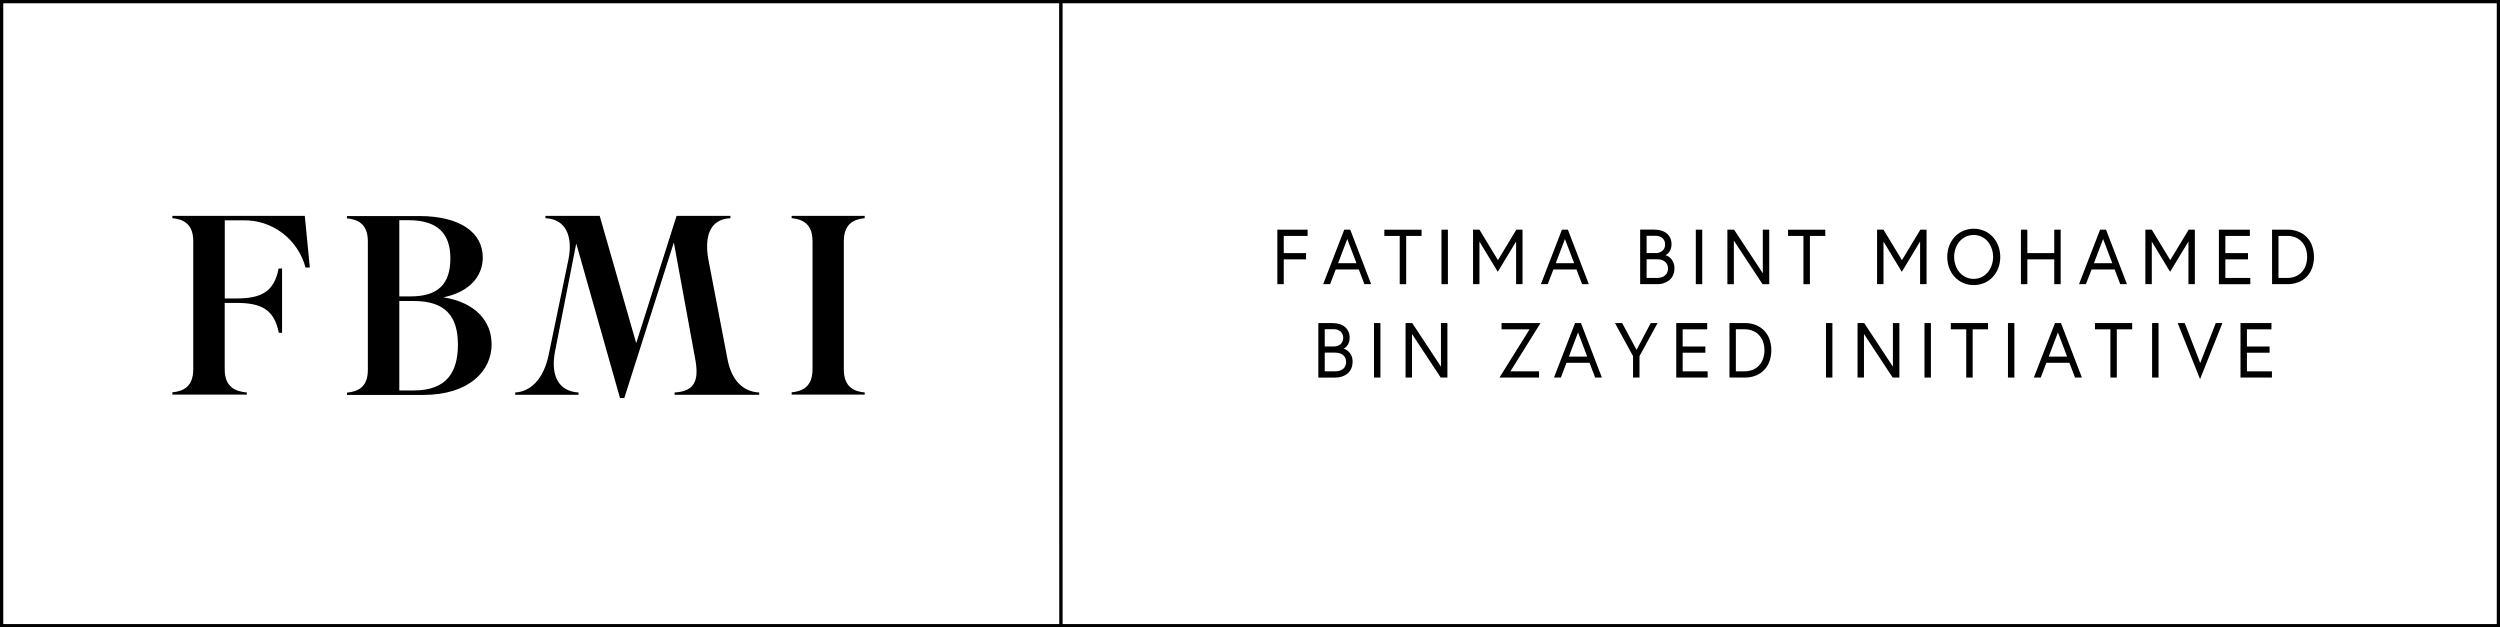 <svg xmlns="http://www.w3.org/2000/svg" fill="none" viewBox="0 0 263 66" height="66" width="263">
<path fill="black" d="M25.965 41.288C24.776 41.181 23.639 40.725 23.639 38.868V31.866H24.881C27.502 31.866 28.853 32.565 29.33 35.014H29.674V28.25H29.31C28.837 30.695 27.486 31.398 24.86 31.398H23.647V23.179H25.576C27.059 23.143 28.512 23.611 29.701 24.511C30.891 25.411 31.75 26.69 32.141 28.143H32.594L32.065 22.711H18.134V22.953C19.246 23.06 20.33 23.516 20.33 25.374V38.851C20.33 40.709 19.246 41.165 18.134 41.272V41.514H25.965V41.288Z"></path>
<path fill="black" d="M42.007 41.075V31.665H43.512C46.849 31.665 48.172 33.251 48.172 36.263C48.172 39.086 47.035 41.075 43.54 41.075H42.007ZM42.007 23.167H43.01C46.214 23.167 47.379 24.753 47.379 27.174C47.379 29.89 46.08 31.18 43.196 31.18H42.007V23.167ZM51.715 36.209C51.715 33.814 50.048 31.825 46.659 31.279C49.385 30.712 50.788 29.072 50.788 27.083C50.788 24.503 48.459 22.727 44.09 22.727H36.502V22.97C37.61 23.077 38.698 23.533 38.698 25.39V38.913C38.698 40.766 37.61 41.198 36.502 41.305V41.547H44.519C49.373 41.547 51.719 38.995 51.719 36.226"></path>
<path fill="black" d="M60.86 41.288C58.838 41.181 57.867 39.595 58.397 36.932L60.621 25.616L65.225 41.88H65.674L70.888 25.509L73.165 37.927C73.537 40.08 73.031 41.181 70.968 41.288V41.531H79.867V41.288C78.148 41.21 76.959 39.998 76.534 37.795L74.512 27.256C74.107 24.918 74.641 23.06 76.838 22.953V22.711H71.175L66.928 36.102L63.089 22.711H57.382V22.953C59.578 23.06 60.266 24.918 59.809 27.256L57.717 37.339C57.187 39.891 55.812 41.21 54.198 41.288V41.531H60.86V41.288Z"></path>
<path fill="black" d="M90.967 41.288C89.854 41.181 88.77 40.725 88.77 38.868V25.374C88.77 23.516 89.854 23.06 90.967 22.953V22.711H83.281V22.953C84.394 23.06 85.478 23.516 85.478 25.374V38.851C85.478 40.709 84.394 41.165 83.281 41.272V41.514H90.967V41.288Z"></path>
<path fill="black" d="M262.66 65.651H111.785V0.345H262.66V65.651ZM111.433 65.651H0.344V0.345H111.421L111.433 65.651ZM0 66H263V0H0V66Z"></path>
<path fill="black" d="M135.051 27.285H137.398V26.627H135.051V24.819H137.559V24.162H134.376V29.894H135.051V27.285Z"></path>
<path fill="black" d="M141.733 25.144L142.7 27.691H140.767L141.733 25.144ZM140.52 28.345H142.947L143.537 29.894H144.245L142.045 24.162H141.414L139.197 29.894H139.925L140.52 28.345Z"></path>
<path fill="black" d="M147.251 29.898H147.93V24.819H149.548V24.166H145.633V24.819H147.251V29.898Z"></path>
<path fill="black" d="M152.319 24.162H151.644V29.894H152.319V24.162Z"></path>
<path fill="black" d="M155.639 25.415L157.565 28.595L159.494 25.407V29.894H160.17V24.162H159.518L157.581 27.367L155.639 24.162H154.964V29.894H155.639V25.415Z"></path>
<path fill="black" d="M164.632 25.144L165.602 27.691H163.665L164.632 25.144ZM163.418 28.345H165.845L166.436 29.894H167.144L164.943 24.162H164.316L162.1 29.894H162.824L163.418 28.345Z"></path>
<path fill="black" d="M173.224 27.272H174.312C174.487 27.27 174.662 27.296 174.829 27.35C174.964 27.394 175.088 27.467 175.193 27.564C175.286 27.65 175.358 27.757 175.404 27.876C175.45 27.998 175.473 28.127 175.472 28.258C175.473 28.387 175.45 28.515 175.404 28.636C175.358 28.755 175.286 28.862 175.193 28.948C175.088 29.045 174.964 29.118 174.829 29.162C174.662 29.216 174.487 29.242 174.312 29.24H173.224V27.272ZM173.224 24.806H174.142C174.414 24.787 174.683 24.874 174.894 25.049C174.985 25.133 175.056 25.236 175.103 25.351C175.15 25.466 175.171 25.59 175.165 25.714C175.172 25.838 175.151 25.962 175.104 26.077C175.057 26.191 174.985 26.294 174.894 26.376C174.683 26.552 174.414 26.64 174.142 26.622H173.224V24.806ZM175.068 29.766C175.281 29.698 175.479 29.588 175.65 29.441C175.811 29.299 175.937 29.12 176.019 28.919C176.109 28.701 176.153 28.466 176.148 28.229C176.158 27.992 176.111 27.757 176.01 27.543C175.935 27.388 175.832 27.249 175.707 27.132C175.615 27.04 175.506 26.966 175.388 26.914L175.205 26.844C175.338 26.783 175.456 26.692 175.549 26.577C175.636 26.471 175.706 26.352 175.756 26.224C175.818 26.053 175.849 25.872 175.845 25.69C175.847 25.475 175.806 25.263 175.723 25.065C175.642 24.88 175.522 24.716 175.371 24.584C175.204 24.441 175.01 24.333 174.801 24.268C174.551 24.19 174.29 24.153 174.028 24.157H172.544V29.893H174.312C174.568 29.898 174.824 29.859 175.068 29.778"></path>
<path fill="black" d="M179.076 24.162H178.4V29.894H179.076V24.162Z"></path>
<path fill="black" d="M182.401 25.312L185.423 29.898H186.123V24.162H185.447V28.752L182.425 24.162H181.722V29.898H182.401V25.312Z"></path>
<path fill="black" d="M189.722 29.898H190.402V24.819H192.02V24.166H188.104V24.819H189.722V29.898Z"></path>
<path fill="black" d="M198.143 25.415L200.069 28.595L201.994 25.407V29.894H202.674V24.162H202.022L200.085 27.367L198.143 24.162H197.468V29.894H198.143V25.415Z"></path>
<path fill="black" d="M205.724 26.15C205.815 25.883 205.952 25.634 206.129 25.415C206.311 25.202 206.534 25.028 206.784 24.905C207.048 24.783 207.335 24.719 207.625 24.719C207.916 24.719 208.203 24.783 208.467 24.905C208.717 25.028 208.94 25.202 209.122 25.415C209.299 25.634 209.436 25.883 209.526 26.15C209.726 26.718 209.726 27.338 209.526 27.905C209.437 28.173 209.3 28.422 209.122 28.64C208.94 28.854 208.717 29.027 208.467 29.15C208.203 29.275 207.916 29.339 207.625 29.339C207.335 29.339 207.048 29.275 206.784 29.15C206.534 29.027 206.311 28.854 206.129 28.64C205.951 28.422 205.814 28.173 205.724 27.905C205.525 27.338 205.525 26.718 205.724 26.15ZM205.631 29.134C205.88 29.402 206.18 29.616 206.513 29.762C206.869 29.914 207.251 29.992 207.638 29.992C208.024 29.992 208.406 29.914 208.762 29.762C209.095 29.616 209.395 29.402 209.644 29.134C209.894 28.86 210.09 28.541 210.222 28.193C210.497 27.442 210.497 26.617 210.222 25.867C210.091 25.518 209.895 25.198 209.644 24.926C209.396 24.655 209.096 24.44 208.762 24.293C208.406 24.141 208.024 24.063 207.638 24.063C207.251 24.063 206.869 24.141 206.513 24.293C206.179 24.44 205.879 24.655 205.631 24.926C205.38 25.198 205.184 25.518 205.053 25.867C204.783 26.618 204.783 27.442 205.053 28.193C205.185 28.541 205.381 28.86 205.631 29.134Z"></path>
<path fill="black" d="M213.276 27.285H216.108V29.894H216.783V24.162H216.108V26.627H213.276V24.162H212.601V29.894H213.276V27.285Z"></path>
<path fill="black" d="M221.248 25.144L222.215 27.691H220.277L221.248 25.144ZM220.035 28.345H222.462L223.048 29.894H223.756L221.555 24.162H220.929L218.712 29.894H219.436L220.035 28.345Z"></path>
<path fill="black" d="M226.369 25.415L228.294 28.595L230.224 25.407V29.894H230.899V24.162H230.248L228.31 27.367L226.369 24.162H225.693V29.894H226.369V25.415Z"></path>
<path fill="black" d="M236.732 29.24H234.107V27.285H236.49V26.627H234.107V24.819H236.684V24.162H233.428V29.898H236.732V29.24Z"></path>
<path fill="black" d="M239.697 29.24V24.819H240.603C240.915 24.811 241.224 24.869 241.513 24.987C241.765 25.095 241.99 25.258 242.172 25.464C242.353 25.668 242.491 25.907 242.577 26.167C242.755 26.726 242.755 27.329 242.577 27.888C242.491 28.148 242.353 28.388 242.172 28.591C241.99 28.797 241.765 28.96 241.513 29.068C241.225 29.188 240.915 29.247 240.603 29.24H239.697ZM241.812 29.676C242.145 29.544 242.446 29.34 242.694 29.08C242.936 28.821 243.122 28.513 243.24 28.176C243.494 27.433 243.494 26.626 243.24 25.883C243.125 25.542 242.938 25.23 242.691 24.97C242.444 24.71 242.144 24.509 241.812 24.379C241.439 24.229 241.041 24.155 240.639 24.162H239.021V29.894H240.639C241.041 29.902 241.44 29.828 241.812 29.676Z"></path>
<path fill="black" d="M139.363 37.097H140.451C140.628 37.093 140.805 37.119 140.973 37.175C141.107 37.221 141.231 37.294 141.337 37.389C141.427 37.475 141.497 37.58 141.543 37.697C141.635 37.943 141.635 38.215 141.543 38.461C141.498 38.579 141.427 38.686 141.337 38.773C141.23 38.867 141.107 38.938 140.973 38.983C140.805 39.039 140.628 39.065 140.451 39.061H139.363V37.097ZM139.363 34.632H140.285C140.558 34.615 140.826 34.703 141.038 34.878C141.124 34.965 141.192 35.069 141.238 35.182C141.285 35.296 141.309 35.418 141.309 35.542C141.309 35.665 141.285 35.787 141.238 35.901C141.192 36.015 141.124 36.118 141.038 36.205C140.825 36.379 140.557 36.465 140.285 36.448H139.363V34.632ZM141.212 39.595C141.424 39.526 141.621 39.414 141.79 39.267C141.953 39.125 142.08 38.946 142.162 38.745C142.251 38.526 142.295 38.291 142.291 38.054C142.299 37.819 142.252 37.585 142.154 37.372C142.075 37.219 141.971 37.08 141.847 36.961C141.753 36.871 141.645 36.797 141.527 36.744L141.349 36.674C141.392 36.654 141.432 36.631 141.47 36.604C141.553 36.552 141.627 36.487 141.689 36.411C141.776 36.305 141.846 36.186 141.895 36.057C141.96 35.886 141.99 35.703 141.984 35.519C141.987 35.306 141.946 35.094 141.863 34.899C141.782 34.713 141.662 34.547 141.511 34.414C141.346 34.271 141.153 34.164 140.945 34.101C140.694 34.024 140.434 33.987 140.172 33.99H138.688V39.723H140.451C140.709 39.725 140.965 39.686 141.212 39.608"></path>
<path fill="black" d="M145.22 33.986H144.545V39.718H145.22V33.986Z"></path>
<path fill="black" d="M147.866 33.986V39.718H148.542V35.133L151.563 39.718H152.267V33.986H151.588V38.572L148.566 33.986H147.866Z"></path>
<path fill="black" d="M157.962 33.986V34.644H160.91L157.743 39.718H161.909V39.065H158.896L162.063 33.986H157.962Z"></path>
<path fill="black" d="M165.044 37.516L166.011 34.968L166.977 37.516H165.044ZM165.695 33.986L163.479 39.718H164.207L164.793 38.169H167.22L167.811 39.718H168.518L166.318 33.986H165.695Z"></path>
<path fill="black" d="M171.796 39.718H172.475V37.467L174.376 33.986H173.656L172.168 36.805L170.651 33.986H169.895L171.796 37.467V39.718Z"></path>
<path fill="black" d="M179.646 39.065H177.017V37.105H179.404V36.452H177.017V34.644H179.598V33.986H176.342V39.718H179.646V39.065Z"></path>
<path fill="black" d="M185.484 37.709C185.399 37.971 185.261 38.211 185.079 38.416C184.898 38.623 184.673 38.785 184.42 38.888C184.131 39.008 183.822 39.067 183.51 39.061H182.612V34.64H183.514C183.826 34.633 184.135 34.692 184.424 34.812C184.677 34.917 184.902 35.081 185.083 35.289C185.264 35.492 185.402 35.732 185.488 35.992C185.666 36.55 185.666 37.151 185.488 37.709H185.484ZM184.731 34.2C184.358 34.052 183.959 33.98 183.558 33.986H181.94V39.718H183.558C183.96 39.724 184.358 39.65 184.731 39.501C185.062 39.366 185.362 39.161 185.609 38.901C185.852 38.642 186.038 38.334 186.155 37.997C186.409 37.254 186.409 36.447 186.155 35.704C186.037 35.367 185.851 35.059 185.609 34.8C185.361 34.541 185.062 34.336 184.731 34.2Z"></path>
<path fill="black" d="M192.768 33.986H192.093V39.718H192.768V33.986Z"></path>
<path fill="black" d="M196.089 35.133L199.11 39.718H199.814V33.986H199.134V38.572L196.113 33.986H195.413V39.718H196.089V35.133Z"></path>
<path fill="black" d="M203.132 33.986H202.456V39.718H203.132V33.986Z"></path>
<path fill="black" d="M205.227 34.644H206.849V39.718H207.524V34.644H209.142V33.986H205.227V34.644Z"></path>
<path fill="black" d="M211.913 33.986H211.237V39.718H211.913V33.986Z"></path>
<path fill="black" d="M217.459 37.516H215.525L216.492 34.968L217.459 37.516ZM213.96 39.718H214.688L215.275 38.169H217.702L218.292 39.718H219.016L216.816 33.986H216.185L213.96 39.718Z"></path>
<path fill="black" d="M220.391 34.644H222.013V39.718H222.688V34.644H224.306V33.986H220.391V34.644Z"></path>
<path fill="black" d="M227.077 33.986H226.401V39.718H227.077V33.986Z"></path>
<path fill="black" d="M229.092 33.986L231.446 39.883L233.8 33.986H233.1L231.462 38.186L229.836 33.986H229.092Z"></path>
<path fill="black" d="M238.957 34.644V33.986H235.701V39.718H239.006V39.065H236.377V37.105H238.763V36.452H236.377V34.644H238.957Z"></path>
</svg>
